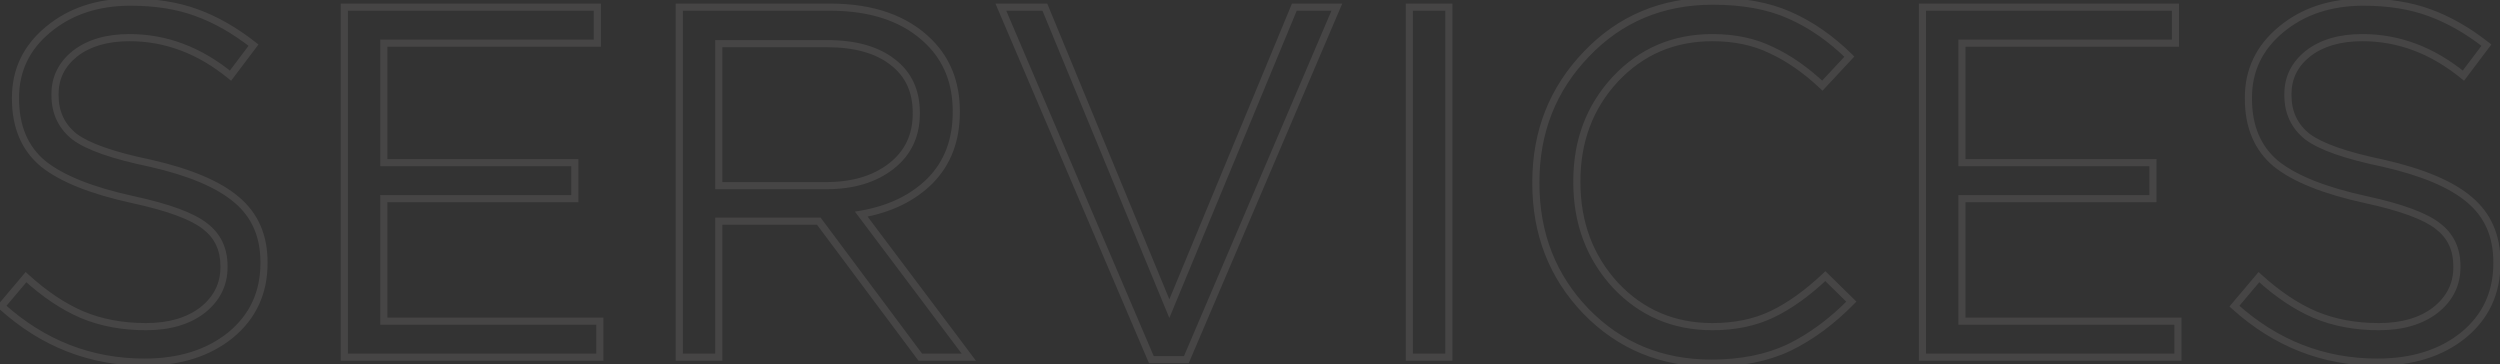 <svg width="700" height="102" viewBox="0 0 700 102" fill="none" xmlns="http://www.w3.org/2000/svg">
<rect x="0" y="0" width="700" height="102" fill="#333333" stroke="none"/>
<path d="M0.42 85.72L-0.344 85.075L-0.968 85.814L-0.25 86.462L0.42 85.72ZM7.28 77.6L7.953 76.861L7.186 76.162L6.516 76.955L7.28 77.6ZM22.96 88.1L22.566 89.019L22.572 89.022L22.96 88.1ZM56.7 86.84L57.309 87.633L57.315 87.629L57.32 87.624L56.7 86.84ZM57.4 63.32L56.78 64.105L56.787 64.11L56.793 64.115L57.4 63.32ZM37.24 55.9L37.027 56.877L37.028 56.877L37.24 55.9ZM12.04 45.82L11.398 46.587L11.406 46.593L11.414 46.599L12.04 45.82ZM13.44 8.3L14.079 9.069L14.08 9.068L13.44 8.3ZM55.02 3.54L54.674 4.478L54.68 4.48L55.02 3.54ZM70.98 12.64L71.778 13.242L72.369 12.459L71.598 11.854L70.98 12.64ZM64.54 21.18L63.907 21.954L64.712 22.612L65.338 21.782L64.54 21.18ZM21 15.02L20.385 14.232L20.375 14.239L21 15.02ZM20.86 38.26L20.238 39.043L20.249 39.052L20.26 39.06L20.86 38.26ZM42 45.68L42.221 44.705L42.212 44.703L42.203 44.701L42 45.68ZM66.22 55.9L65.572 56.661L65.578 56.667L66.22 55.9ZM64.54 93.84L65.168 94.619L65.174 94.613L64.54 93.84ZM40.46 100.4C25.596 100.4 12.486 95.271 1.09 84.978L-0.25 86.462C11.501 97.076 25.084 102.4 40.46 102.4V100.4ZM1.184 86.365L8.044 78.245L6.516 76.955L-0.344 85.075L1.184 86.365ZM6.607 78.339C11.897 83.157 17.215 86.726 22.566 89.019L23.354 87.181C18.251 84.994 13.117 81.563 7.953 76.861L6.607 78.339ZM22.572 89.022C28.032 91.32 34.14 92.46 40.88 92.46V90.46C34.367 90.46 28.528 89.36 23.348 87.178L22.572 89.022ZM40.88 92.46C47.569 92.46 53.076 90.882 57.309 87.633L56.091 86.047C52.298 88.958 47.258 90.46 40.88 90.46V92.46ZM57.32 87.624C61.558 84.273 63.72 79.978 63.72 74.8H61.72C61.72 79.329 59.868 83.06 56.08 86.056L57.32 87.624ZM63.72 74.8V74.52H61.72V74.8H63.72ZM63.72 74.52C63.72 69.472 61.82 65.435 58.007 62.525L56.793 64.115C60.074 66.618 61.72 70.048 61.72 74.52H63.72ZM58.02 62.535C54.277 59.58 47.354 57.071 37.452 54.923L37.028 56.877C46.913 59.022 53.43 61.46 56.78 64.105L58.02 62.535ZM37.453 54.923C25.931 52.414 17.712 49.095 12.666 45.041L11.414 46.599C16.821 50.945 25.402 54.346 37.027 56.877L37.453 54.923ZM12.682 45.053C7.815 40.983 5.34 35.22 5.34 27.62H3.34C3.34 35.7 5.998 42.07 11.398 46.587L12.682 45.053ZM5.34 27.62V27.34H3.34V27.62H5.34ZM5.34 27.34C5.34 19.994 8.233 13.926 14.079 9.069L12.801 7.531C6.514 12.754 3.34 19.379 3.34 27.34H5.34ZM14.08 9.068C20.034 4.107 27.496 1.6 36.54 1.6V-0.4C27.104 -0.4 19.166 2.226 12.8 7.532L14.08 9.068ZM36.54 1.6C43.449 1.6 49.487 2.567 54.674 4.478L55.366 2.602C49.913 0.593 43.631 -0.4 36.54 -0.4V1.6ZM54.68 4.48C59.979 6.399 65.207 9.375 70.362 13.426L71.598 11.854C66.3 7.691 60.888 4.601 55.36 2.6L54.68 4.48ZM70.182 12.038L63.742 20.578L65.338 21.782L71.778 13.242L70.182 12.038ZM65.173 20.406C56.334 13.182 46.688 9.54 36.26 9.54V11.54C46.179 11.54 55.386 14.991 63.907 21.954L65.173 20.406ZM36.26 9.54C29.759 9.54 24.435 11.071 20.385 14.232L21.615 15.808C25.219 12.996 30.067 11.54 36.26 11.54V9.54ZM20.375 14.239C16.417 17.406 14.4 21.467 14.4 26.36H16.4C16.4 22.106 18.116 18.608 21.625 15.801L20.375 14.239ZM14.4 26.36V26.64H16.4V26.36H14.4ZM14.4 26.64C14.4 31.783 16.347 35.95 20.238 39.043L21.482 37.477C18.093 34.783 16.4 31.204 16.4 26.64H14.4ZM20.26 39.06C24.187 42.005 31.431 44.511 41.797 46.659L42.203 44.701C31.849 42.555 25 40.115 21.46 37.46L20.26 39.06ZM41.779 46.655C52.826 49.162 60.714 52.523 65.572 56.661L66.868 55.139C61.647 50.69 53.387 47.238 42.221 44.705L41.779 46.655ZM65.578 56.667C70.46 60.75 72.92 66.289 72.92 73.4H74.92C74.92 65.765 72.247 59.637 66.862 55.133L65.578 56.667ZM72.92 73.4V73.68H74.92V73.4H72.92ZM72.92 73.68C72.92 81.697 69.92 88.129 63.906 93.067L65.174 94.613C71.666 89.284 74.92 82.277 74.92 73.68H72.92ZM63.913 93.061C57.873 97.929 50.084 100.4 40.46 100.4V102.4C50.436 102.4 58.7 99.831 65.168 94.619L63.913 93.061ZM96.411 100H95.411V101H96.411V100ZM96.411 2V1H95.411V2H96.411ZM167.251 2H168.251V1H167.251V2ZM167.251 12.08V13.08H168.251V12.08H167.251ZM107.471 12.08V11.08H106.471V12.08H107.471ZM107.471 45.54H106.471V46.54H107.471V45.54ZM160.951 45.54H161.951V44.54H160.951V45.54ZM160.951 55.62V56.62H161.951V55.62H160.951ZM107.471 55.62V54.62H106.471V55.62H107.471ZM107.471 89.92H106.471V90.92H107.471V89.92ZM167.951 89.92H168.951V88.92H167.951V89.92ZM167.951 100V101H168.951V100H167.951ZM97.411 100V2H95.411V100H97.411ZM96.411 3H167.251V1H96.411V3ZM166.251 2V12.08H168.251V2H166.251ZM167.251 11.08H107.471V13.08H167.251V11.08ZM106.471 12.08V45.54H108.471V12.08H106.471ZM107.471 46.54H160.951V44.54H107.471V46.54ZM159.951 45.54V55.62H161.951V45.54H159.951ZM160.951 54.62H107.471V56.62H160.951V54.62ZM106.471 55.62V89.92H108.471V55.62H106.471ZM107.471 90.92H167.951V88.92H107.471V90.92ZM166.951 89.92V100H168.951V89.92H166.951ZM167.951 99H96.411V101H167.951V99ZM190.2 100H189.2V101H190.2V100ZM190.2 2V1H189.2V2H190.2ZM260.48 50.58L261.187 51.287L261.194 51.28L260.48 50.58ZM241.16 59.96L240.988 58.975L239.379 59.255L240.361 60.561L241.16 59.96ZM271.26 100V101H273.263L272.059 99.399L271.26 100ZM257.68 100L256.878 100.598L257.178 101H257.68V100ZM229.26 61.92L230.061 61.322L229.761 60.92H229.26V61.92ZM201.26 61.92V60.92H200.26V61.92H201.26ZM201.26 100V101H202.26V100H201.26ZM201.26 51.98H200.26V52.98H201.26V51.98ZM249.56 46.52L248.945 45.731L248.945 45.731L249.56 46.52ZM249.98 17.4L249.361 18.186L249.372 18.194L249.98 17.4ZM201.26 12.22V11.22H200.26V12.22H201.26ZM191.2 100V2H189.2V100H191.2ZM190.2 3H232.34V1H190.2V3ZM232.34 3C244.198 3 253.199 6.213 259.493 12.507L260.907 11.093C254.134 4.32 244.561 1 232.34 1V3ZM259.493 12.507C264.326 17.34 266.76 23.516 266.76 31.12H268.76C268.76 23.044 266.154 16.34 260.907 11.093L259.493 12.507ZM266.76 31.12V31.4H268.76V31.12H266.76ZM266.76 31.4C266.76 39.016 264.411 45.145 259.766 49.88L261.194 51.28C266.255 46.122 268.76 39.465 268.76 31.4H266.76ZM259.773 49.873C255.091 54.555 248.851 57.603 240.988 58.975L241.332 60.945C249.522 59.517 256.162 56.312 261.187 51.287L259.773 49.873ZM240.361 60.561L270.461 100.601L272.059 99.399L241.959 59.359L240.361 60.561ZM271.26 99H257.68V101H271.26V99ZM258.481 99.402L230.061 61.322L228.458 62.518L256.878 100.598L258.481 99.402ZM229.26 60.92H201.26V62.92H229.26V60.92ZM200.26 61.92V100H202.26V61.92H200.26ZM201.26 99H190.2V101H201.26V99ZM201.26 52.98H231.36V50.98H201.26V52.98ZM231.36 52.98C238.99 52.98 245.291 51.118 250.175 47.309L248.945 45.731C244.495 49.202 238.663 50.98 231.36 50.98V52.98ZM250.175 47.309C255.096 43.47 257.56 38.273 257.56 31.82H255.56C255.56 37.687 253.357 42.29 248.945 45.731L250.175 47.309ZM257.56 31.82V31.54H255.56V31.82H257.56ZM257.56 31.54C257.56 25.197 255.248 20.176 250.588 16.606L249.372 18.194C253.485 21.344 255.56 25.75 255.56 31.54H257.56ZM250.598 16.614C245.975 12.974 239.565 11.22 231.5 11.22V13.22C239.301 13.22 245.212 14.919 249.361 18.186L250.598 16.614ZM231.5 11.22H201.26V13.22H231.5V11.22ZM200.26 12.22V51.98H202.26V12.22H200.26ZM322.377 100.7L321.458 101.093L321.717 101.7H322.377V100.7ZM280.237 2V1H278.723L279.318 2.393L280.237 2ZM292.557 2L293.482 1.618L293.226 1H292.557V2ZM327.417 86.42L326.493 86.802L327.415 89.035L328.341 86.803L327.417 86.42ZM362.417 2V1H361.749L361.494 1.617L362.417 2ZM374.317 2L375.237 2.393L375.832 1H374.317V2ZM332.177 100.7V101.7H332.838L333.097 101.093L332.177 100.7ZM323.297 100.307L281.157 1.607L279.318 2.393L321.458 101.093L323.297 100.307ZM280.237 3H292.557V1H280.237V3ZM291.633 2.382L326.493 86.802L328.342 86.038L293.482 1.618L291.633 2.382ZM328.341 86.803L363.341 2.383L361.494 1.617L326.494 86.037L328.341 86.803ZM362.417 3H374.317V1H362.417V3ZM373.398 1.607L331.258 100.307L333.097 101.093L375.237 2.393L373.398 1.607ZM332.177 99.7H322.377V101.7H332.177V99.7ZM394.617 100H393.617V101H394.617V100ZM394.617 2V1H393.617V2H394.617ZM405.677 2H406.677V1H405.677V2ZM405.677 100V101H406.677V100H405.677ZM395.617 100V2H393.617V100H395.617ZM394.617 3H405.677V1H394.617V3ZM404.677 2V100H406.677V2H404.677ZM405.677 99H394.617V101H405.677V99ZM444.04 87.12L443.319 87.813L443.322 87.817L444.04 87.12ZM444.18 15.16L444.9 15.853L444.904 15.85L444.18 15.16ZM501.02 4.24L500.613 5.154L500.619 5.156L501.02 4.24ZM517.82 15.86L518.551 16.541L519.215 15.829L518.52 15.147L517.82 15.86ZM510.26 23.98L509.575 24.709L510.307 25.397L510.991 24.661L510.26 23.98ZM495.98 14.04L495.539 14.938L495.55 14.943L495.56 14.948L495.98 14.04ZM452.3 22.16L451.571 21.475L451.566 21.48L452.3 22.16ZM452.3 79.84L451.562 80.516L451.571 80.525L452.3 79.84ZM496.26 87.96L495.826 87.059L495.826 87.059L496.26 87.96ZM511.1 77.32L511.8 76.606L511.113 75.932L510.413 76.593L511.1 77.32ZM518.38 84.46L519.093 85.161L519.795 84.447L519.08 83.746L518.38 84.46ZM500.88 97.34L501.305 98.245L501.316 98.24L500.88 97.34ZM479.18 100.68C465.439 100.68 453.988 95.929 444.757 86.423L443.322 87.817C452.944 97.725 464.92 102.68 479.18 102.68V100.68ZM444.76 86.427C435.616 76.917 431.04 65.224 431.04 51.28H429.04C429.04 65.71 433.796 77.909 443.319 87.813L444.76 86.427ZM431.04 51.28V51H429.04V51.28H431.04ZM431.04 51C431.04 37.155 435.66 25.459 444.9 15.853L443.459 14.467C433.846 24.46 429.04 36.659 429.04 51H431.04ZM444.904 15.85C454.133 6.163 465.675 1.32 479.6 1.32V-0.68C465.151 -0.68 453.079 4.37 443.456 14.47L444.904 15.85ZM479.6 1.32C487.9 1.32 494.894 2.612 500.613 5.154L501.426 3.326C495.385 0.641 488.099 -0.68 479.6 -0.68V1.32ZM500.619 5.156C506.468 7.715 511.968 11.515 517.119 16.573L518.52 15.147C513.217 9.938 507.518 5.992 501.42 3.324L500.619 5.156ZM517.088 15.179L509.528 23.299L510.991 24.661L518.551 16.541L517.088 15.179ZM510.944 23.251C506.214 18.805 501.367 15.425 496.399 13.132L495.56 14.948C500.299 17.135 504.971 20.381 509.575 24.709L510.944 23.251ZM496.42 13.142C491.5 10.73 485.838 9.54 479.46 9.54V11.54C485.588 11.54 490.939 12.683 495.539 14.938L496.42 13.142ZM479.46 9.54C468.363 9.54 459.044 13.523 451.571 21.475L453.028 22.845C460.115 15.303 468.903 11.54 479.46 11.54V9.54ZM451.566 21.48C444.196 29.425 440.52 39.193 440.52 50.72H442.52C442.52 39.66 446.03 30.388 453.033 22.84L451.566 21.48ZM440.52 50.72V51H442.52V50.72H440.52ZM440.52 51C440.52 62.618 444.194 72.478 451.562 80.516L453.037 79.164C446.032 71.522 442.52 62.156 442.52 51H440.52ZM451.571 80.525C459.044 88.477 468.363 92.46 479.46 92.46V90.46C468.903 90.46 460.115 86.697 453.028 79.155L451.571 80.525ZM479.46 92.46C485.93 92.46 491.682 91.27 496.693 88.861L495.826 87.059C491.13 89.317 485.683 90.46 479.46 90.46V92.46ZM496.693 88.861C501.661 86.472 506.692 82.859 511.786 78.047L510.413 76.593C505.427 81.301 500.564 84.781 495.826 87.059L496.693 88.861ZM510.399 78.034L517.679 85.174L519.08 83.746L511.8 76.606L510.399 78.034ZM517.667 83.759C512.228 89.289 506.486 93.51 500.443 96.44L501.316 98.24C507.593 95.197 513.517 90.831 519.093 85.161L517.667 83.759ZM500.454 96.435C494.453 99.254 487.371 100.68 479.18 100.68V102.68C487.601 102.68 494.986 101.213 501.305 98.245L500.454 96.435ZM538.286 100H537.286V101H538.286V100ZM538.286 2V1H537.286V2H538.286ZM609.126 2H610.126V1H609.126V2ZM609.126 12.08V13.08H610.126V12.08H609.126ZM549.346 12.08V11.08H548.346V12.08H549.346ZM549.346 45.54H548.346V46.54H549.346V45.54ZM602.826 45.54H603.826V44.54H602.826V45.54ZM602.826 55.62V56.62H603.826V55.62H602.826ZM549.346 55.62V54.62H548.346V55.62H549.346ZM549.346 89.92H548.346V90.92H549.346V89.92ZM609.826 89.92H610.826V88.92H609.826V89.92ZM609.826 100V101H610.826V100H609.826ZM539.286 100V2H537.286V100H539.286ZM538.286 3H609.126V1H538.286V3ZM608.126 2V12.08H610.126V2H608.126ZM609.126 11.08H549.346V13.08H609.126V11.08ZM548.346 12.08V45.54H550.346V12.08H548.346ZM549.346 46.54H602.826V44.54H549.346V46.54ZM601.826 45.54V55.62H603.826V45.54H601.826ZM602.826 54.62H549.346V56.62H602.826V54.62ZM548.346 55.62V89.92H550.346V55.62H548.346ZM549.346 90.92H609.826V88.92H549.346V90.92ZM608.826 89.92V100H610.826V89.92H608.826ZM609.826 99H538.286V101H609.826V99ZM625.635 85.72L624.871 85.075L624.247 85.814L624.965 86.462L625.635 85.72ZM632.495 77.6L633.168 76.861L632.401 76.162L631.731 76.955L632.495 77.6ZM648.175 88.1L647.781 89.019L647.787 89.022L648.175 88.1ZM681.915 86.84L682.524 87.633L682.529 87.629L682.535 87.624L681.915 86.84ZM682.615 63.32L681.995 64.105L682.002 64.11L682.008 64.115L682.615 63.32ZM662.455 55.9L662.242 56.877L662.243 56.877L662.455 55.9ZM637.255 45.82L636.613 46.587L636.621 46.593L636.628 46.599L637.255 45.82ZM638.655 8.3L639.294 9.069L639.295 9.068L638.655 8.3ZM680.235 3.54L679.889 4.478L679.894 4.48L680.235 3.54ZM696.195 12.64L696.993 13.242L697.584 12.459L696.813 11.854L696.195 12.64ZM689.755 21.18L689.122 21.954L689.927 22.612L690.553 21.782L689.755 21.18ZM646.215 15.02L645.6 14.232L645.59 14.239L646.215 15.02ZM646.075 38.26L645.453 39.043L645.464 39.052L645.475 39.06L646.075 38.26ZM667.215 45.68L667.436 44.705L667.427 44.703L667.418 44.701L667.215 45.68ZM691.435 55.9L690.786 56.661L690.793 56.667L691.435 55.9ZM689.755 93.84L690.382 94.619L690.389 94.613L689.755 93.84ZM665.675 100.4C650.811 100.4 637.701 95.271 626.305 84.978L624.965 86.462C636.715 97.076 650.299 102.4 665.675 102.4V100.4ZM626.399 86.365L633.259 78.245L631.731 76.955L624.871 85.075L626.399 86.365ZM631.822 78.339C637.111 83.157 642.43 86.726 647.781 89.019L648.569 87.181C643.466 84.994 638.332 81.563 633.168 76.861L631.822 78.339ZM647.787 89.022C653.246 91.32 659.354 92.46 666.095 92.46V90.46C659.582 90.46 653.743 89.36 648.563 87.178L647.787 89.022ZM666.095 92.46C672.784 92.46 678.291 90.882 682.524 87.633L681.306 86.047C677.512 88.958 672.473 90.46 666.095 90.46V92.46ZM682.535 87.624C686.773 84.273 688.935 79.978 688.935 74.8H686.935C686.935 79.329 685.083 83.06 681.295 86.056L682.535 87.624ZM688.935 74.8V74.52H686.935V74.8H688.935ZM688.935 74.52C688.935 69.472 687.035 65.435 683.222 62.525L682.008 64.115C685.288 66.618 686.935 70.048 686.935 74.52H688.935ZM683.234 62.535C679.492 59.58 672.568 57.071 662.667 54.923L662.243 56.877C672.128 59.022 678.645 61.46 681.995 64.105L683.234 62.535ZM662.668 54.923C651.146 52.414 642.927 49.095 637.881 45.041L636.628 46.599C642.036 50.945 650.617 54.346 662.242 56.877L662.668 54.923ZM637.896 45.053C633.03 40.983 630.555 35.22 630.555 27.62H628.555C628.555 35.7 631.213 42.07 636.613 46.587L637.896 45.053ZM630.555 27.62V27.34H628.555V27.62H630.555ZM630.555 27.34C630.555 19.994 633.448 13.926 639.294 9.069L638.016 7.531C631.729 12.754 628.555 19.379 628.555 27.34H630.555ZM639.295 9.068C645.248 4.107 652.711 1.6 661.755 1.6V-0.4C652.319 -0.4 644.381 2.226 638.015 7.532L639.295 9.068ZM661.755 1.6C668.664 1.6 674.702 2.567 679.889 4.478L680.581 2.602C675.127 0.593 668.846 -0.4 661.755 -0.4V1.6ZM679.894 4.48C685.194 6.399 690.421 9.375 695.577 13.426L696.813 11.854C691.515 7.691 686.103 4.601 680.575 2.6L679.894 4.48ZM695.396 12.038L688.956 20.578L690.553 21.782L696.993 13.242L695.396 12.038ZM690.388 20.406C681.548 13.182 671.903 9.54 661.475 9.54V11.54C671.394 11.54 680.601 14.991 689.122 21.954L690.388 20.406ZM661.475 9.54C654.974 9.54 649.65 11.071 645.6 14.232L646.83 15.808C650.434 12.996 655.282 11.54 661.475 11.54V9.54ZM645.59 14.239C641.632 17.406 639.615 21.467 639.615 26.36H641.615C641.615 22.106 643.331 18.608 646.84 15.801L645.59 14.239ZM639.615 26.36V26.64H641.615V26.36H639.615ZM639.615 26.64C639.615 31.783 641.562 35.95 645.453 39.043L646.697 37.477C643.308 34.783 641.615 31.204 641.615 26.64H639.615ZM645.475 39.06C649.402 42.005 656.646 44.511 667.012 46.659L667.418 44.701C657.064 42.555 650.215 40.115 646.675 37.46L645.475 39.06ZM666.994 46.655C678.041 49.162 685.928 52.523 690.786 56.661L692.083 55.139C686.861 50.69 678.602 47.238 667.436 44.705L666.994 46.655ZM690.793 56.667C695.675 60.75 698.135 66.289 698.135 73.4H700.135C700.135 65.765 697.462 59.637 692.076 55.133L690.793 56.667ZM698.135 73.4V73.68H700.135V73.4H698.135ZM698.135 73.68C698.135 81.697 695.135 88.129 689.12 93.067L690.389 94.613C696.881 89.284 700.135 82.277 700.135 73.68H698.135ZM689.127 93.061C683.088 97.929 675.298 100.4 665.675 100.4V102.4C675.651 102.4 683.915 99.831 690.382 94.619L689.127 93.061Z" fill="#F4EDED" fill-opacity="0.1"/>
</svg>
